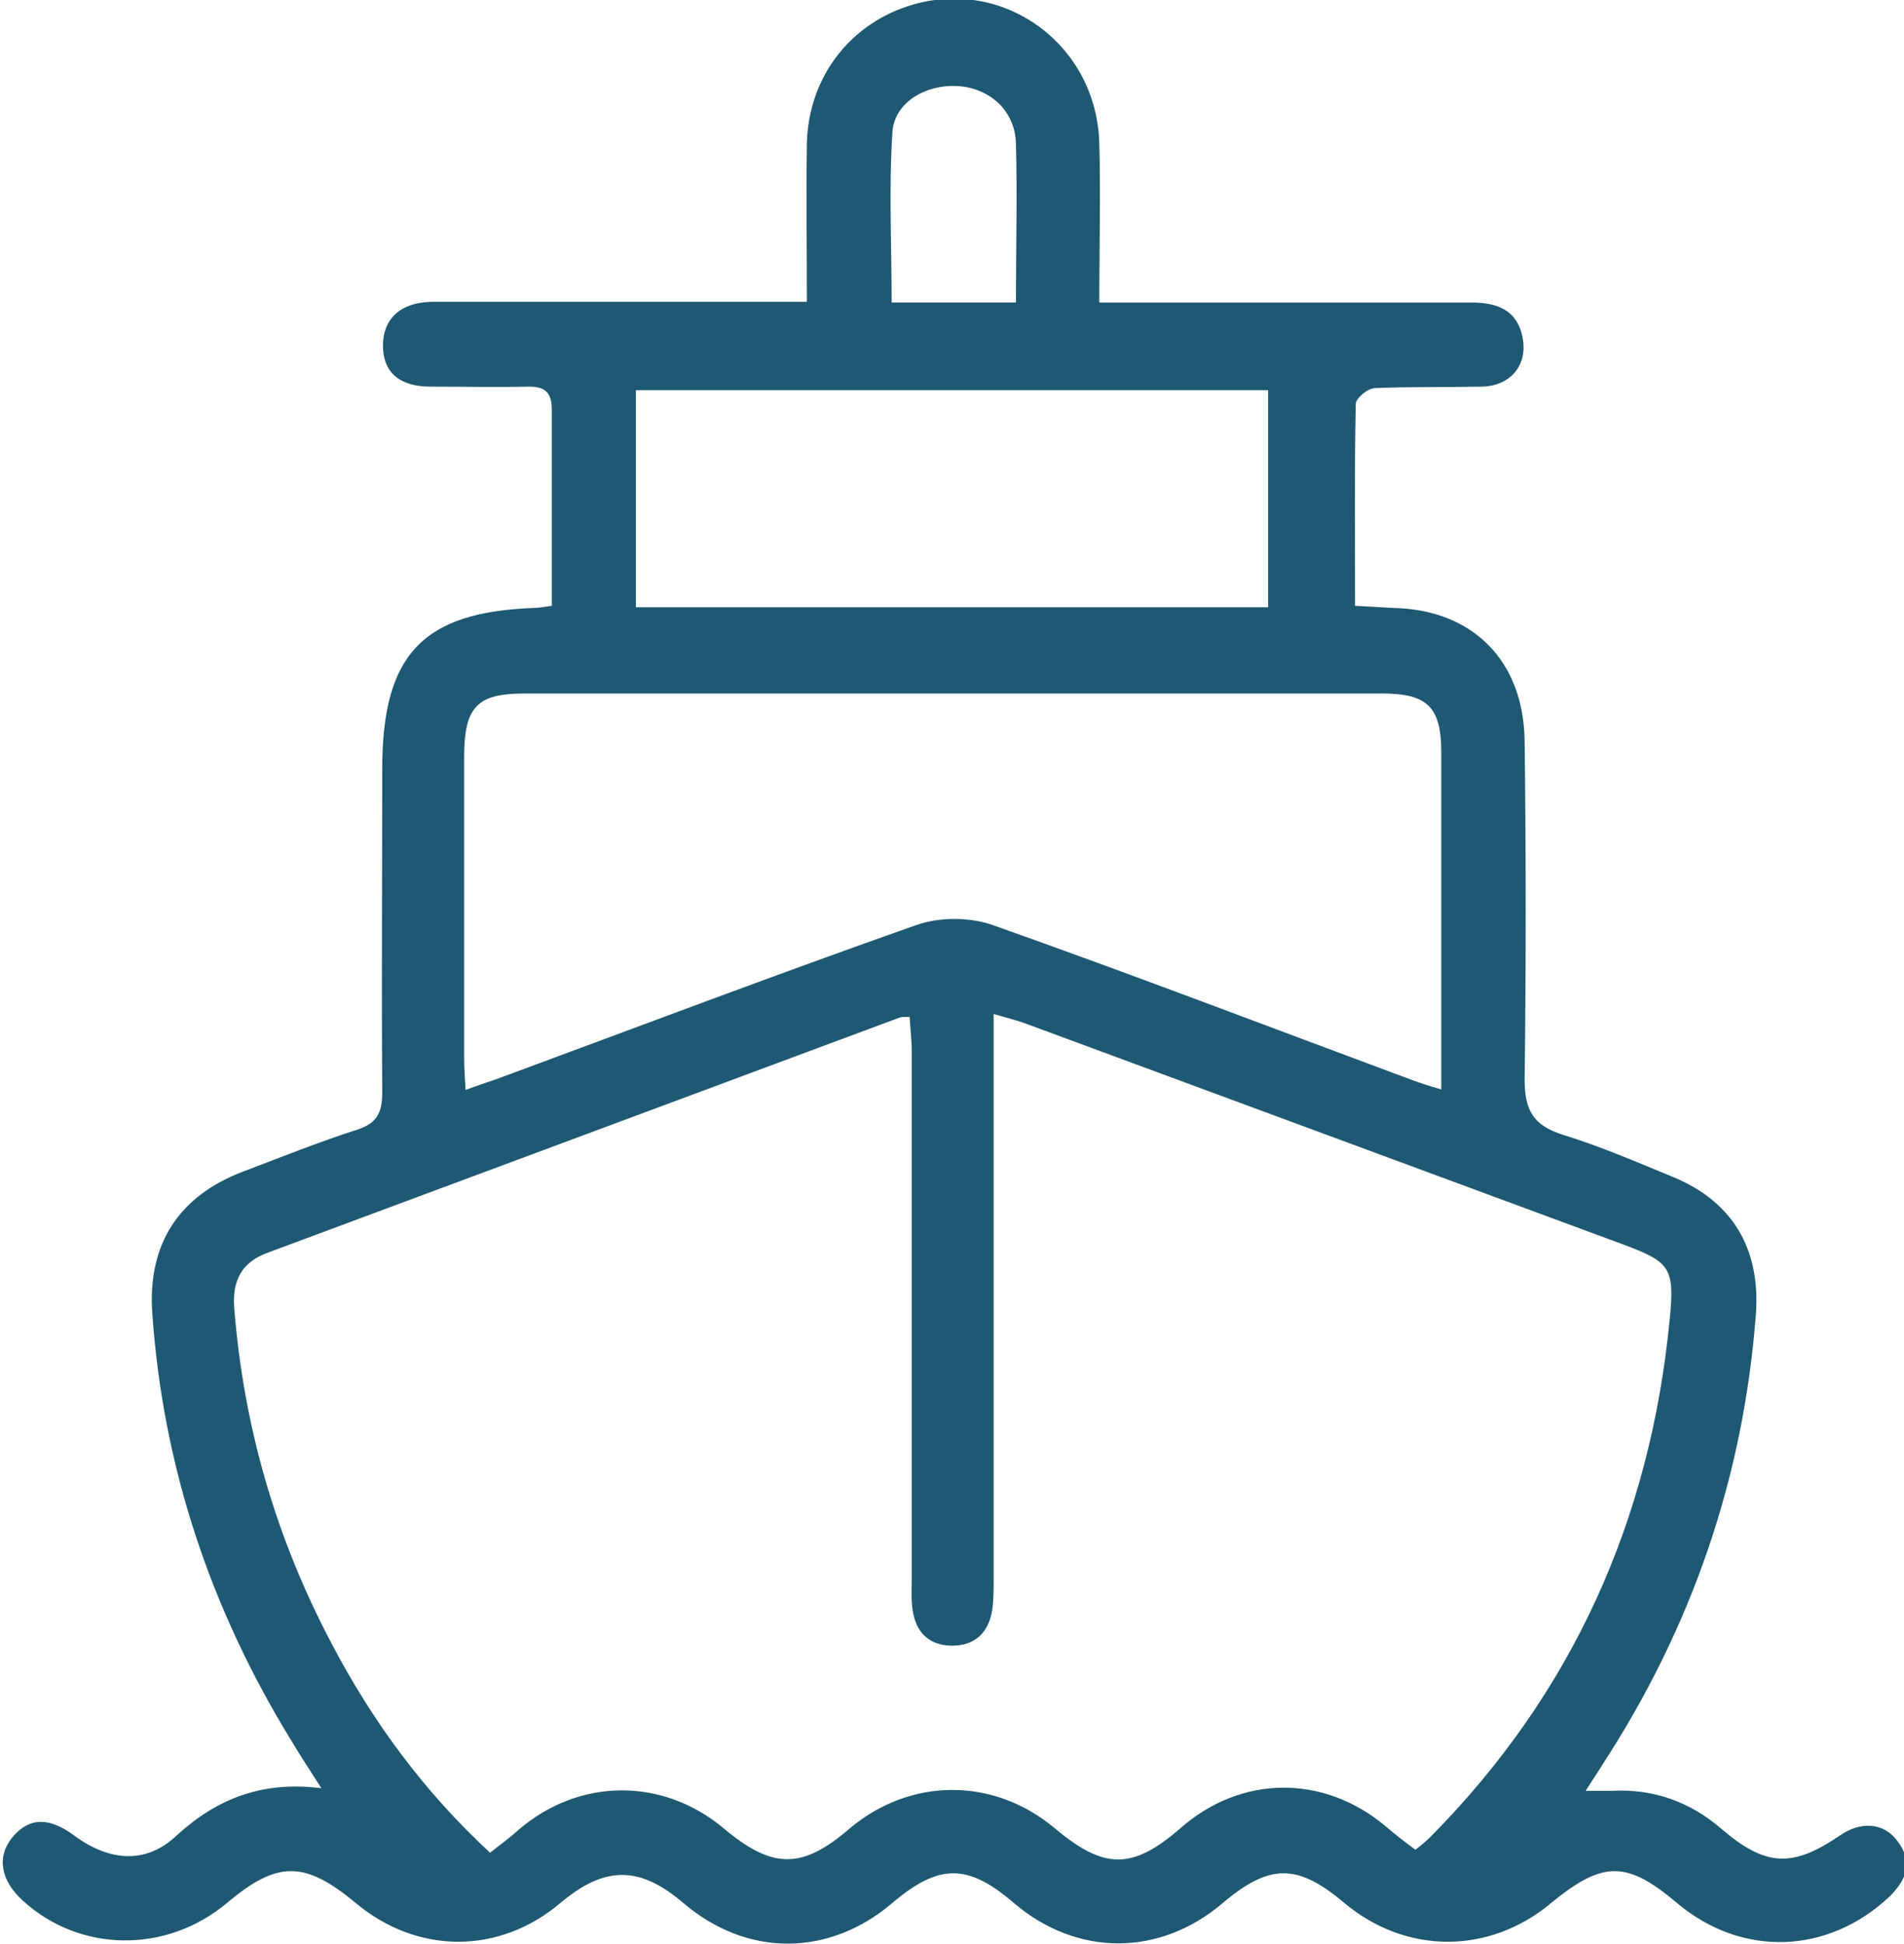 <?xml version="1.0" encoding="UTF-8"?>
<svg id="Livello_2" data-name="Livello 2" xmlns="http://www.w3.org/2000/svg" viewBox="0 0 26.5 27.05">
  <defs>
    <style>
      .cls-1 {
        fill: #1f5872;
        stroke-width: 0px;
      }
    </style>
  </defs>
  <g id="Livello_1-2" data-name="Livello 1">
    <path class="cls-1" d="M4.49,24.91c-.18-.28-.31-.48-.43-.68-1.12-1.82-1.79-3.8-1.94-5.95-.07-.97.37-1.64,1.27-1.98.53-.2,1.05-.41,1.58-.58.28-.09.35-.24.35-.52-.01-1.5,0-3,0-4.5,0-1.59.56-2.18,2.1-2.24.06,0,.13-.01.26-.03,0-.32,0-.63,0-.95,0-.59,0-1.18,0-1.77,0-.24-.08-.33-.32-.33-.46.01-.92,0-1.37,0-.43,0-.66-.2-.66-.57,0-.37.24-.6.67-.61,1.57,0,3.14,0,4.71,0,.15,0,.31,0,.52,0,0-.77-.01-1.49,0-2.2.02-.93.61-1.69,1.49-1.94,1.28-.36,2.54.57,2.58,1.93.02.72,0,1.44,0,2.22.2,0,.35,0,.51,0,1.56,0,3.11,0,4.67,0,.34,0,.63.09.71.48.08.38-.16.68-.56.69-.5.01-.99,0-1.49.02-.1,0-.27.14-.27.22-.02.92-.01,1.84-.01,2.81.2.01.36.02.53.03,1.1.02,1.82.73,1.83,1.86.02,1.57.02,3.14,0,4.7,0,.43.12.64.53.77.52.16,1.03.38,1.54.59.82.34,1.21.99,1.15,1.89-.17,2.29-.9,4.39-2.14,6.29-.06.1-.13.2-.23.36.16,0,.26,0,.37,0,.57-.03,1.08.15,1.52.53.62.53.99.54,1.65.09.29-.2.61-.18.8.08.22.29.13.53-.11.77-.86.81-2.06.85-2.96.09-.7-.59-1.03-.59-1.75,0-.86.72-2.02.72-2.88,0-.65-.55-1.04-.55-1.69,0-.88.75-2.03.75-2.91,0-.64-.55-1.04-.55-1.69,0-.88.75-2.02.76-2.91,0-.61-.52-1.09-.52-1.71,0-.85.72-1.99.72-2.85,0-.71-.59-1.09-.59-1.79,0-.85.71-2.05.69-2.84-.03-.31-.28-.37-.61-.15-.88.23-.28.51-.29.86-.03.5.37,1.01.4,1.43,0,.57-.52,1.21-.77,2.06-.65ZM6.81,25.79c.15-.12.29-.22.41-.33.84-.72,2-.73,2.85-.02.68.57,1.09.58,1.76,0,.85-.71,2-.71,2.85,0,.69.58,1.08.58,1.75,0,.84-.74,1.98-.75,2.84-.04.14.12.28.23.43.34.09-.07.15-.12.21-.18,1.97-1.99,3.06-4.4,3.33-7.21.07-.71,0-.79-.64-1.03-2.79-1.03-5.57-2.06-8.36-3.09-.12-.04-.24-.07-.41-.12v.58c0,2.42,0,4.85,0,7.27,0,.15,0,.3-.02.44-.05.32-.24.5-.56.5-.32,0-.51-.19-.55-.51-.02-.15-.01-.29-.01-.44,0-2.44,0-4.88,0-7.31,0-.16-.02-.33-.03-.49-.08,0-.11,0-.14.01-2.93,1.09-5.86,2.18-8.79,3.27-.36.13-.5.38-.47.77.13,1.65.58,3.2,1.35,4.66.57,1.09,1.29,2.07,2.21,2.92ZM6.47,15.17c.19-.07.31-.11.43-.15,1.95-.72,3.9-1.46,5.86-2.15.32-.11.73-.11,1.05,0,1.95.69,3.88,1.43,5.82,2.15.13.05.26.09.43.14,0-1.61,0-3.15,0-4.69,0-.64-.2-.82-.83-.82-3.97,0-7.95,0-11.92,0-.67,0-.85.18-.85.89,0,1.39,0,2.79,0,4.18,0,.13.01.26.02.45ZM17.65,8.45v-3.02h-8.8v3.02h8.8ZM14.14,4.21c0-.77.02-1.49,0-2.21-.01-.45-.35-.76-.78-.8-.46-.04-.92.22-.94.65-.05.78-.01,1.56-.01,2.36h1.75Z"/>
  </g>
</svg>